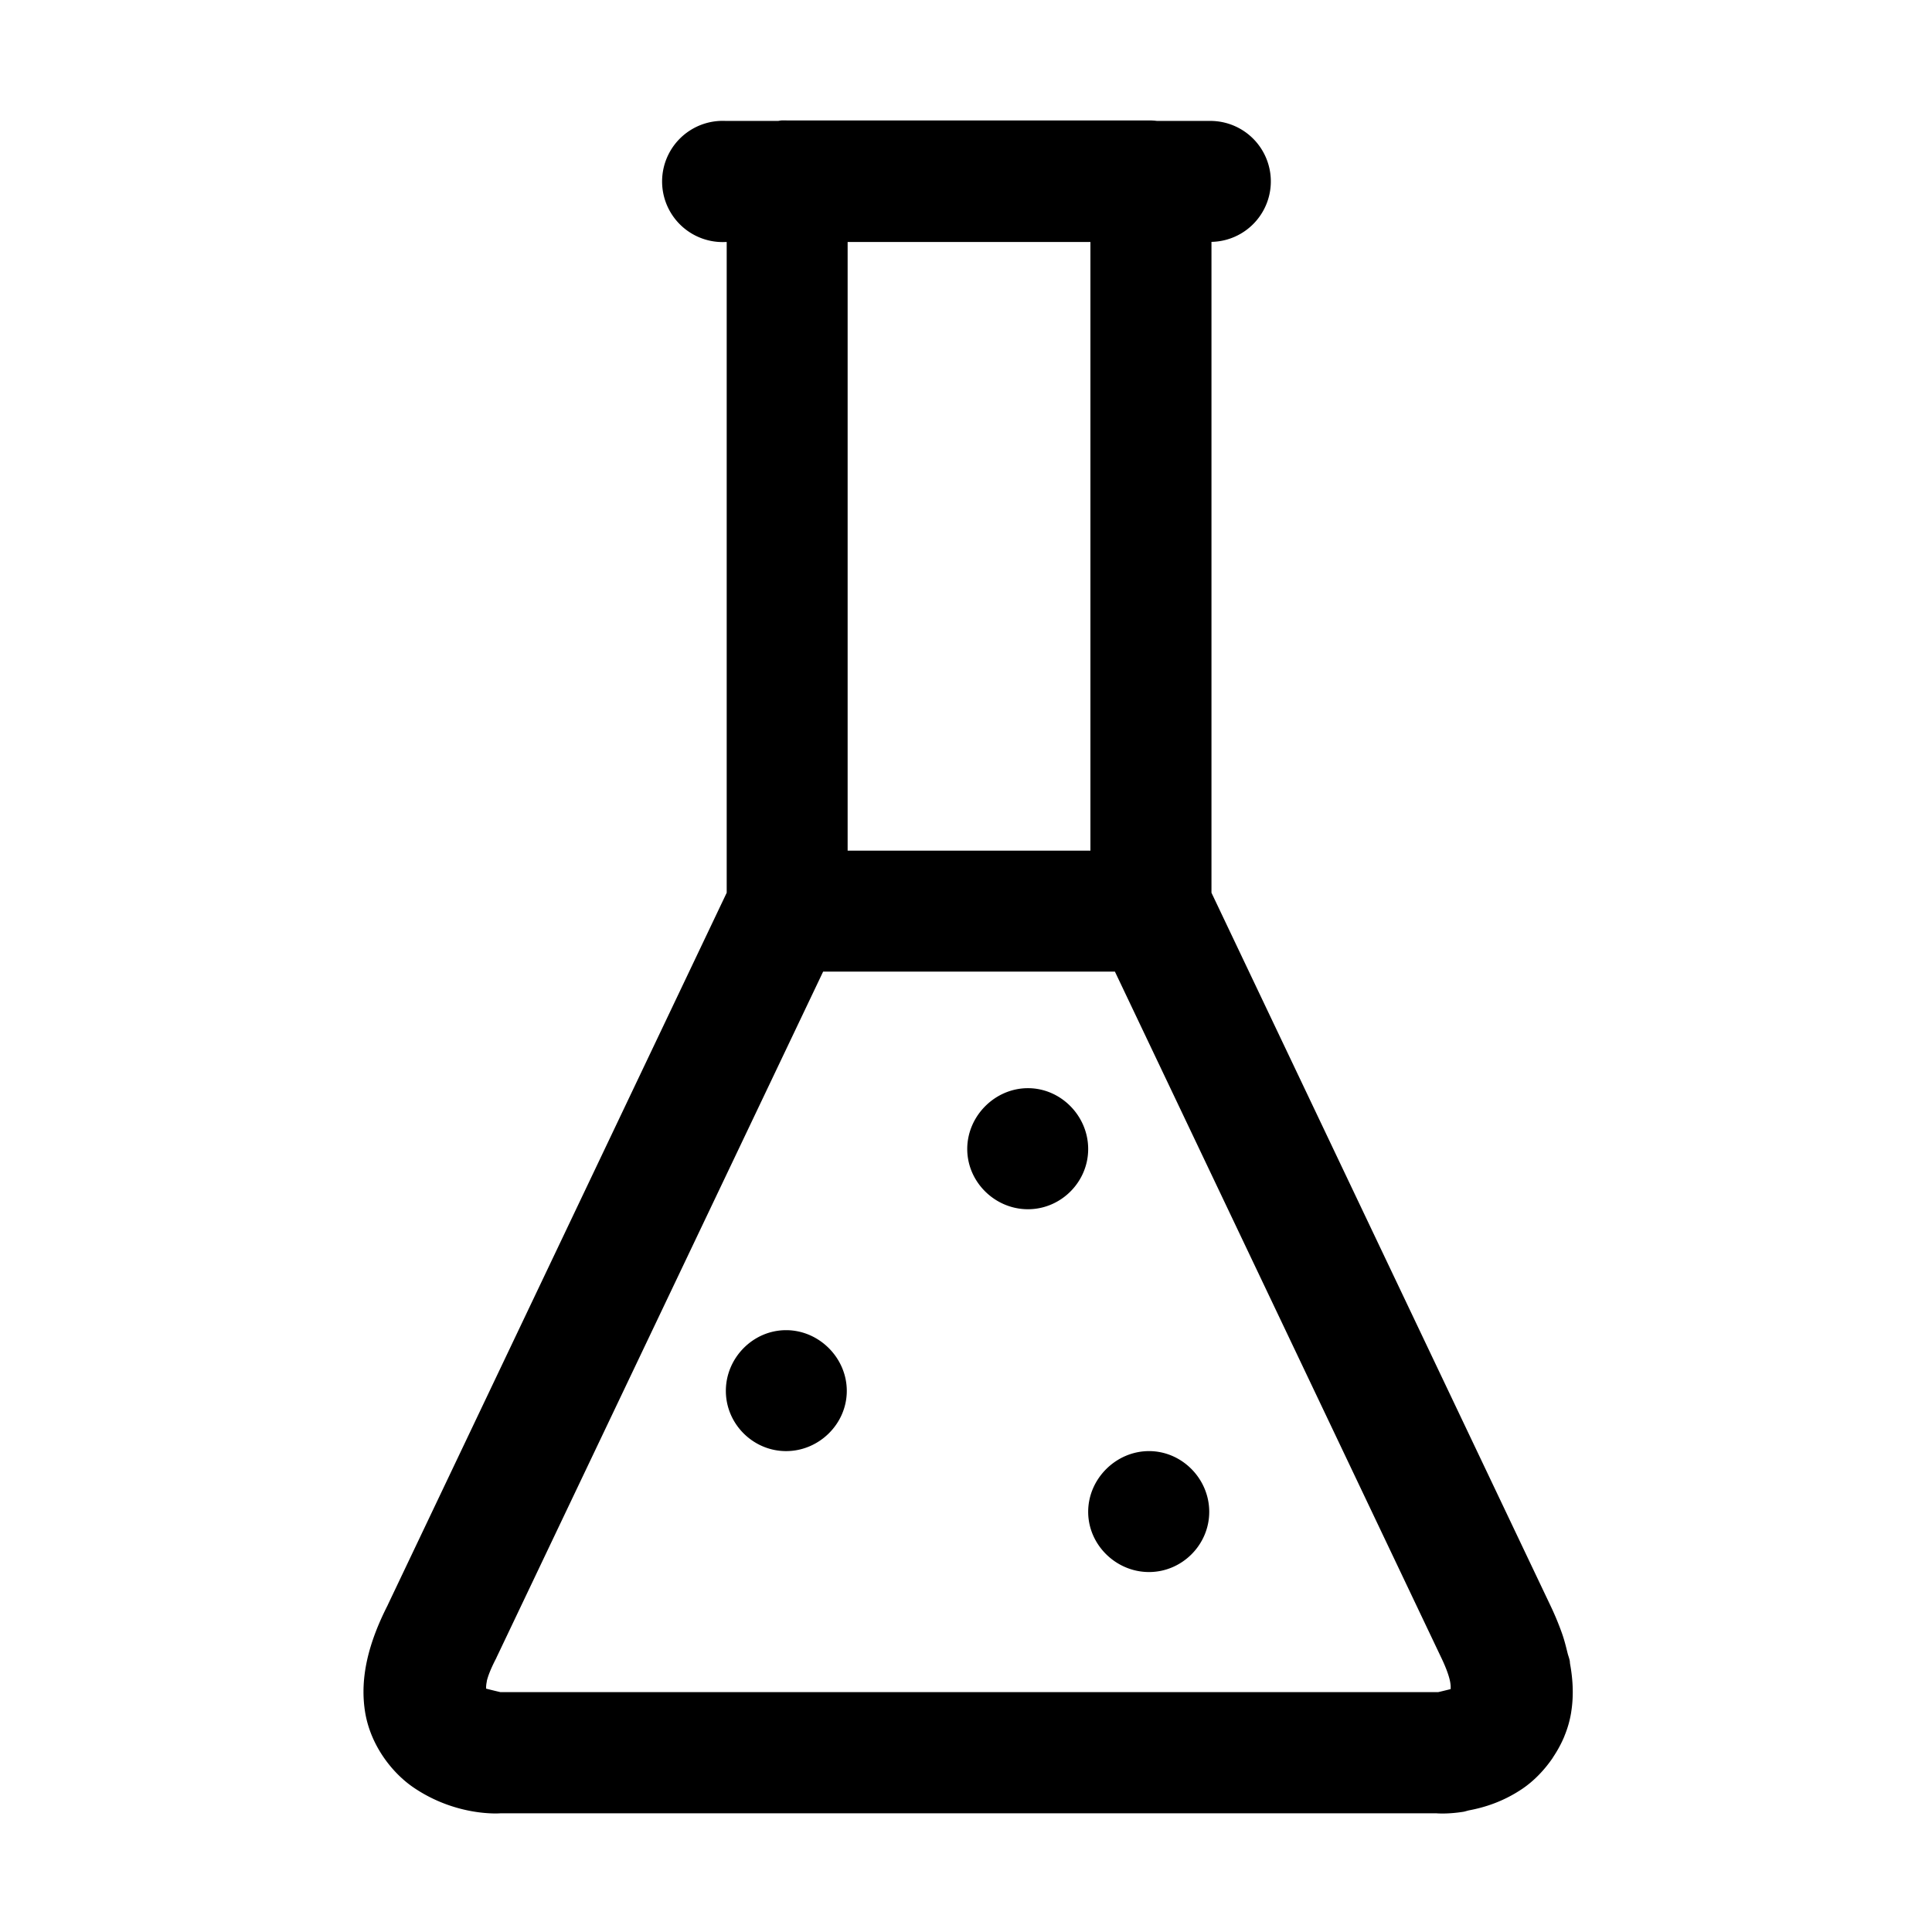 <?xml version="1.0" ?><svg height="32" id="svg8" version="1.1" viewBox="0 0 8.467 8.467" width="32" xmlns="http://www.w3.org/2000/svg" xmlns:cc="http://creativecommons.org/ns#" xmlns:dc="http://purl.org/dc/elements/1.1/" xmlns:inkscape="http://www.inkscape.org/namespaces/inkscape" xmlns:rdf="http://www.w3.org/1999/02/22-rdf-syntax-ns#" xmlns:sodipodi="http://sodipodi.sourceforge.net/DTD/sodipodi-0.dtd" xmlns:svg="http://www.w3.org/2000/svg"><defs id="defs2"/><g id="layer2"><path d="M 12.918 1.992 A 1 1 0 0 0 12.869 2 L 12.004 2 A 1 1 0 0 0 11.9 2 A 1.002 1.002 0 0 0 12.004 4.002 L 12.018 4.002 L 12.018 14.762 L 12.018 14.764 L 6.418 26.531 C 6.415 26.537 6.413 26.543 6.41 26.549 L 6.408 26.553 C 6.099 27.162 5.95 27.735 6.035 28.295 C 6.121 28.862 6.488 29.325 6.846 29.566 C 7.561 30.049 8.275 29.988 8.275 29.988 L 23.756 29.988 C 23.756 29.988 23.934 30.005 24.199 29.963 C 24.227 29.959 24.265 29.945 24.295 29.939 C 24.55 29.891 24.861 29.796 25.18 29.58 C 25.358 29.459 25.536 29.282 25.682 29.066 C 25.682 29.066 25.681 29.065 25.682 29.064 C 25.754 28.957 25.819 28.84 25.871 28.715 C 25.871 28.714 25.871 28.713 25.871 28.713 C 25.923 28.588 25.962 28.455 25.984 28.316 C 25.984 28.316 25.984 28.315 25.984 28.314 C 26.026 28.052 26.015 27.787 25.965 27.514 C 25.962 27.496 25.963 27.479 25.959 27.461 C 25.951 27.42 25.934 27.379 25.924 27.338 C 25.898 27.232 25.872 27.126 25.834 27.018 C 25.781 26.868 25.718 26.715 25.645 26.561 L 25.643 26.559 L 25.643 26.557 L 20.035 14.764 L 20.035 4 A 1 1 0 0 0 19.998 2 L 19.135 2 A 1 1 0 0 0 19.031 1.992 L 13.014 1.992 A 1 1 0 0 0 12.918 1.992 z M 14.018 4.002 L 18.033 4.002 L 18.033 14.068 L 14.018 14.068 L 14.018 4.002 z M 13.613 16.068 L 18.438 16.068 L 21.838 23.215 L 23.836 27.416 C 23.836 27.417 23.837 27.417 23.838 27.418 A 1 1 0 0 0 23.838 27.42 C 23.919 27.59 23.959 27.709 23.977 27.789 C 23.995 27.87 23.991 27.913 23.99 27.934 C 23.913 27.954 23.785 27.984 23.785 27.984 A 1 1 0 0 0 23.77 27.984 L 8.275 27.984 C 8.275 27.984 8.129 27.95 8.039 27.926 C 8.039 27.91 8.037 27.872 8.051 27.807 C 8.051 27.803 8.05 27.804 8.051 27.801 C 8.051 27.8 8.051 27.799 8.051 27.799 C 8.069 27.725 8.109 27.613 8.195 27.445 A 1 1 0 0 0 8.209 27.418 L 8.209 27.416 L 9.295 25.135 L 13.613 16.068 z M 17 17.996 C 16.454 17.996 15.996 18.456 15.996 19.002 C 15.996 19.548 16.454 19.998 17 19.998 C 17.546 19.998 17.996 19.548 17.996 19.002 C 17.996 18.456 17.546 17.996 17 17.996 z M 13 21.998 C 12.454 21.998 12.004 22.456 12.004 23.002 C 12.004 23.548 12.454 23.998 13 23.998 C 13.546 23.998 14.004 23.548 14.004 23.002 C 14.004 22.456 13.546 21.998 13 21.998 z M 19.002 23.998 C 18.456 23.998 17.996 24.456 17.996 25.002 C 17.996 25.548 18.456 25.998 19.002 25.998 C 19.548 25.998 19.998 25.548 19.998 25.002 C 19.998 24.456 19.548 23.998 19.002 23.998 z " id="rect1037" style="color:#000000;font-style:normal;font-variant:normal;font-weight:normal;font-stretch:normal;font-size:medium;line-height:normal;font-family:sans-serif;font-variant-ligatures:normal;font-variant-position:normal;font-variant-caps:normal;font-variant-numeric:normal;font-variant-alternates:normal;font-feature-settings:normal;text-indent:0;text-align:start;text-decoration:none;text-decoration-line:none;text-decoration-style:solid;text-decoration-color:#000000;letter-spacing:normal;word-spacing:normal;text-transform:none;writing-mode:lr-tb;direction:ltr;text-orientation:mixed;dominant-baseline:auto;baseline-shift:baseline;text-anchor:start;white-space:normal;shape-padding:0;clip-rule:nonzero;display:inline;overflow:visible;visibility:visible;opacity:1;isolation:auto;mix-blend-mode:normal;color-interpolation:sRGB;color-interpolation-filters:linearRGB;solid-color:#000000;solid-opacity:1;vector-effect:none;fill:#000000;fill-opacity:1;fill-rule:nonzero;stroke:none;stroke-width:2;stroke-linecap:round;stroke-linejoin:round;stroke-miterlimit:4;stroke-dasharray:none;stroke-dashoffset:0;stroke-opacity:1;paint-order:normal;color-rendering:auto;image-rendering:auto;shape-rendering:auto;text-rendering:auto;enable-background:accumulate" transform="scale(0.265)"/></g></svg>